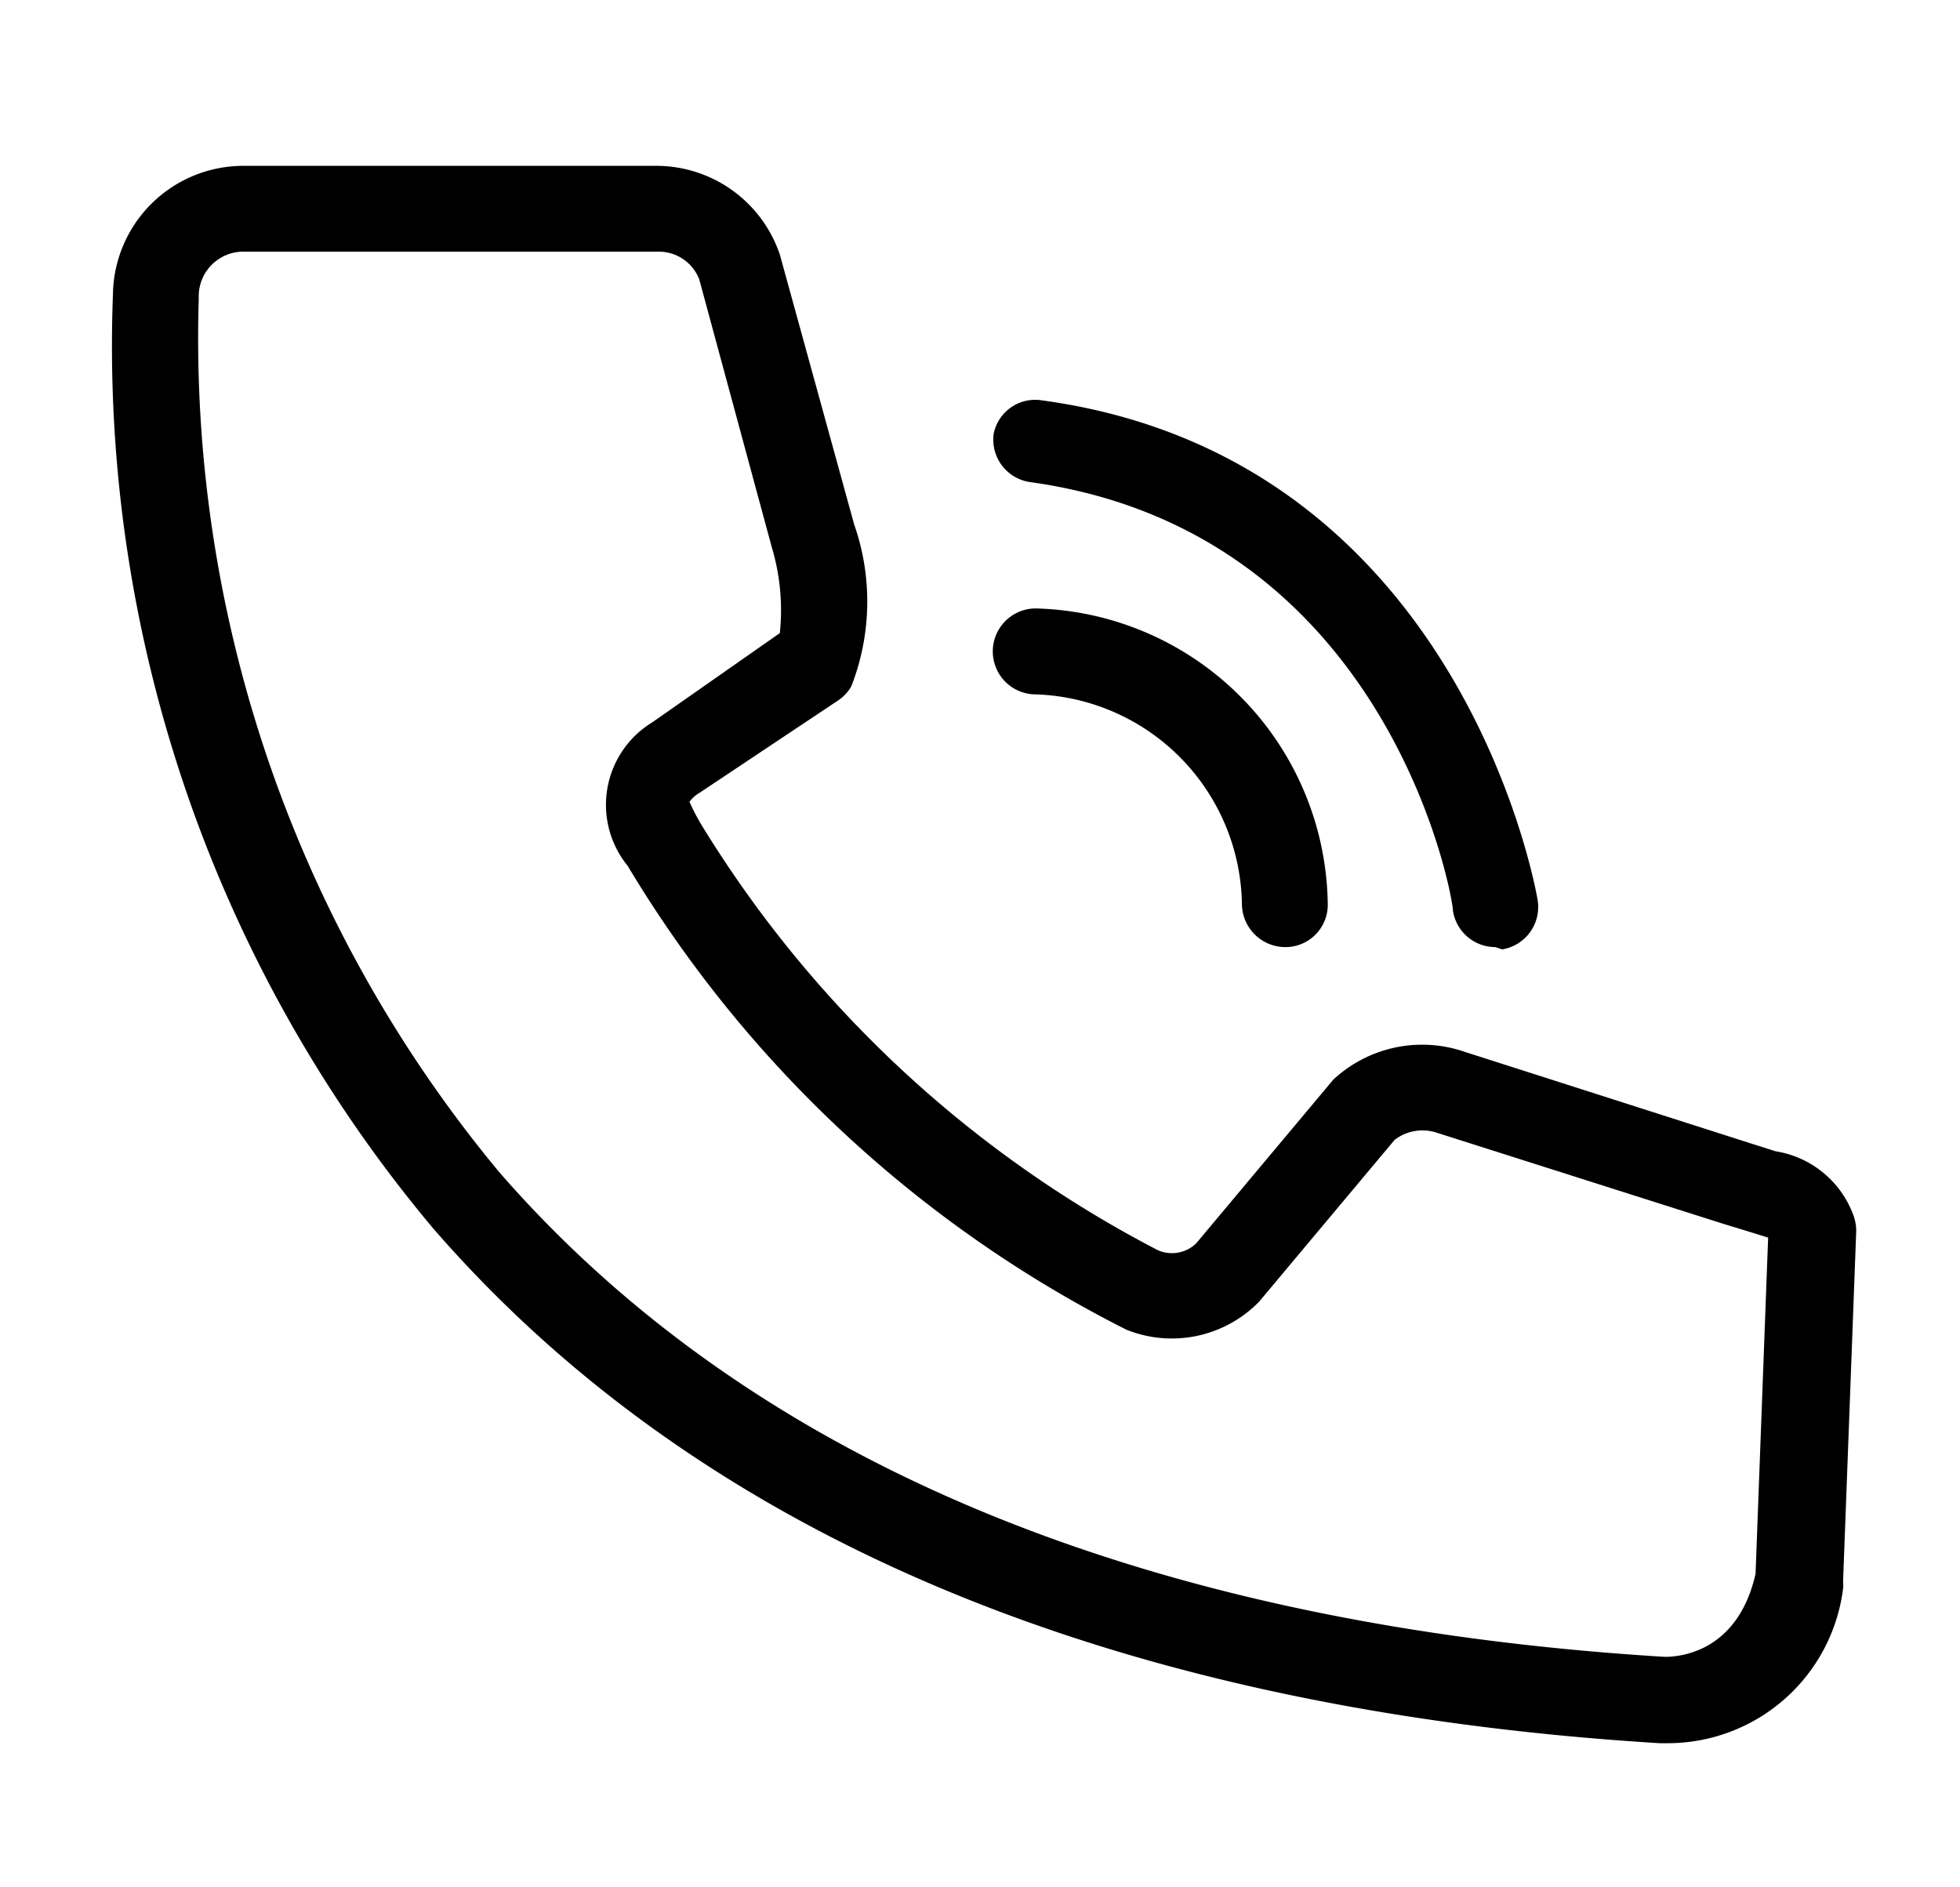 <svg id="Camada_1" data-name="Camada 1" xmlns="http://www.w3.org/2000/svg" width="27px" height="26px" viewBox="0 0 33 33"><g id="Grupo_10676" data-name="Grupo 10676"><g id="Grupo_10675" data-name="Grupo 10675"><path d="M28.55,30.48h-.17c-9.55-.59-16.77-3.62-21.44-9A24,24,0,0,1,1.34,5.15,2.28,2.28,0,0,1,3.62,2.9h7.25A2.28,2.28,0,0,1,13,4.45L14.3,9.17A4.08,4.08,0,0,1,14.25,12a.73.73,0,0,1-.22.24L11.6,13.86a.59.59,0,0,0-.18.16h0a3.94,3.94,0,0,0,.19.37,20.33,20.33,0,0,0,8,7.47.61.61,0,0,0,.67-.12l2.37-2.83a.6.6,0,0,1,.08-.08,2.28,2.28,0,0,1,2.24-.44L30,20l.41.13a1.74,1.74,0,0,1,1.35,1.09.81.81,0,0,1,.06.31l-.23,6.13a.5.5,0,0,1,0,.12A3.09,3.09,0,0,1,28.55,30.48ZM3.62,4.4a.78.78,0,0,0-.78.78v.06A22.81,22.81,0,0,0,8.09,20.49c4.4,5.06,11.26,7.92,20.38,8.48.14,0,1.26,0,1.59-1.45l.22-5.88-.32-.1-.46-.14-5-1.59a.8.8,0,0,0-.75.12l-2.37,2.83a2.13,2.13,0,0,1-2.32.49,21.39,21.39,0,0,1-8.72-8.11,1.69,1.69,0,0,1,.43-2.51L13,11.07a3.83,3.83,0,0,0-.14-1.5L11.59,4.88a.76.76,0,0,0-.72-.48Z"/></g><path d="M21.83,16.56a.76.76,0,0,1-.75-.73,3.73,3.73,0,0,0-3.65-3.69.75.75,0,0,1,.09-1.5,5.24,5.24,0,0,1,5.06,5.15.74.74,0,0,1-.72.77Z"/><path d="M25.51,16.56a.75.75,0,0,1-.74-.63c0-.27-1.14-6.63-7.39-7.5a.75.75,0,0,1-.64-.85A.74.74,0,0,1,17.58,7c7.37,1,8.66,8.67,8.67,8.74a.75.75,0,0,1-.62.86Z"/></g></svg>